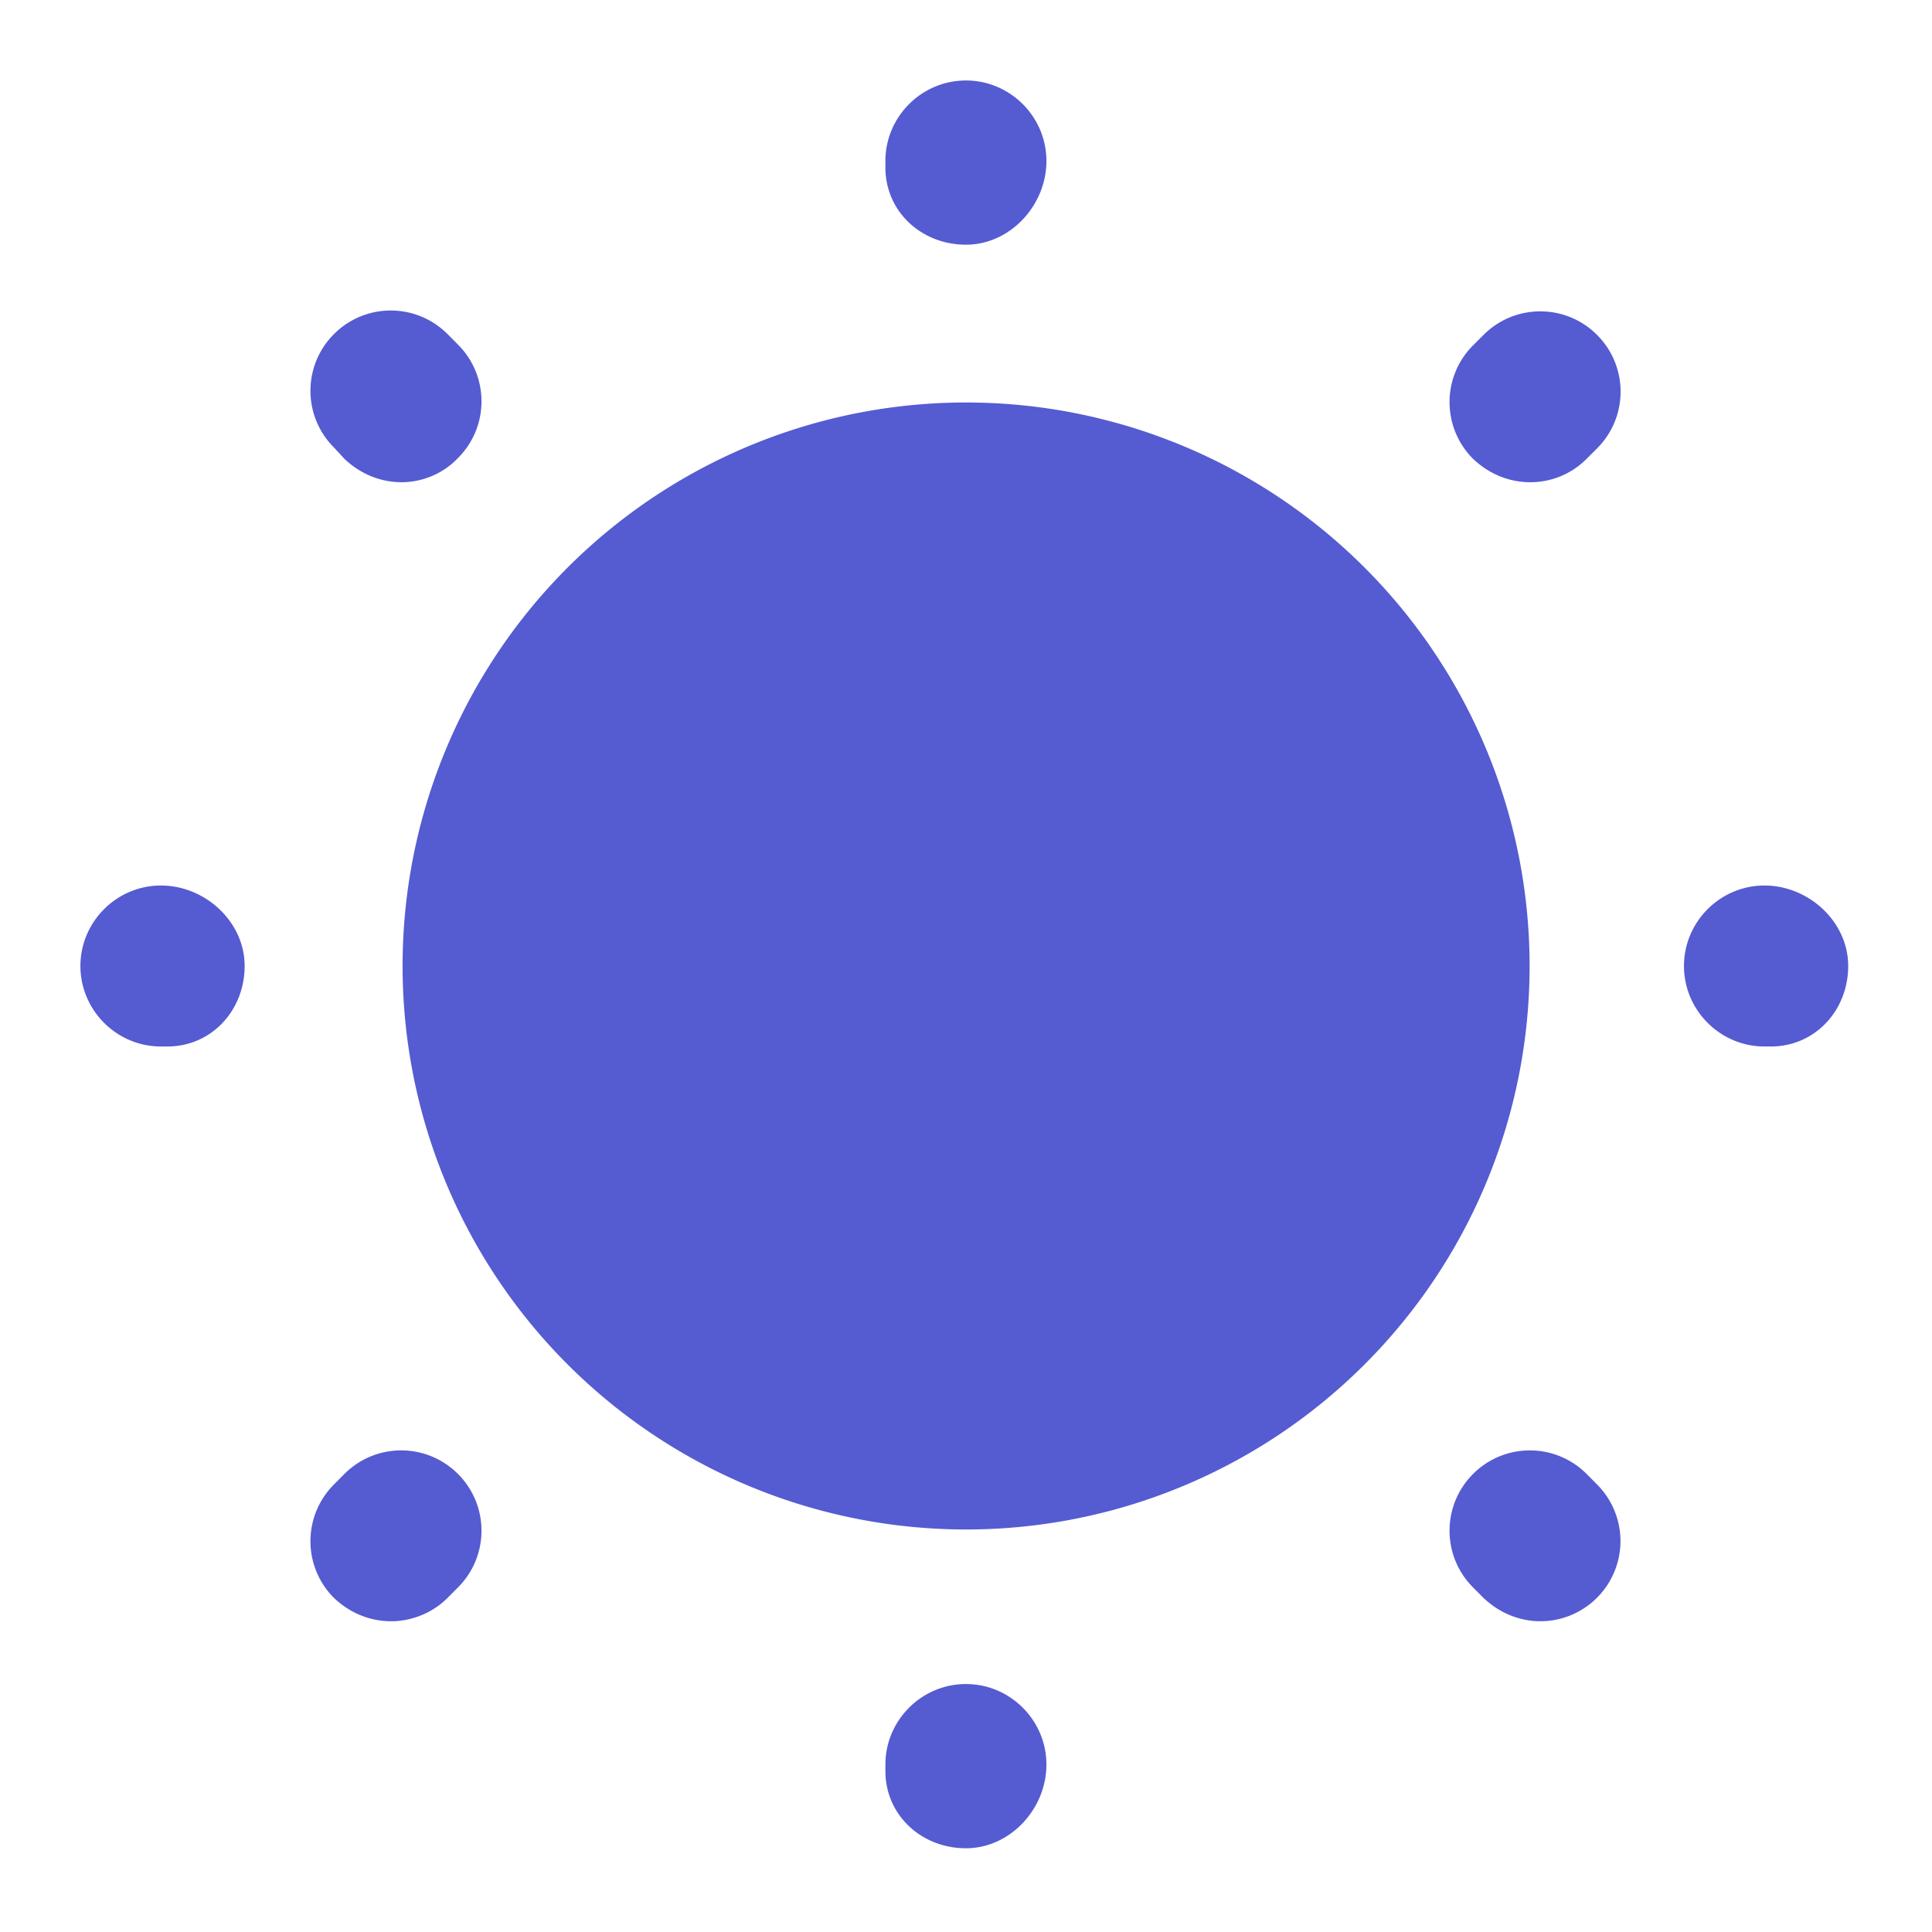 <svg xmlns="http://www.w3.org/2000/svg" width="32" height="32" fill="none" viewBox="0 0 32 32"><path fill="#555bd1" d="M16.001 25.333A9.333 9.333 0 0 0 25.335 16a9.333 9.333 0 1 0-18.667 0 9.333 9.333 0 0 0 9.333 9.333M15.999 30.613c-.734 0-1.334-.546-1.334-1.28v-.106c0-.734.6-1.334 1.334-1.334.733 0 1.333.6 1.333 1.334 0 .733-.6 1.386-1.333 1.386m9.52-3.76c-.347 0-.68-.133-.947-.386l-.173-.174c-.52-.52-.52-1.36 0-1.88s1.36-.52 1.88 0l.173.174a1.328 1.328 0 0 1-.933 2.266m-19.04 0c-.347 0-.68-.133-.947-.386-.52-.52-.52-1.36 0-1.88l.173-.174c.52-.52 1.36-.52 1.88 0s.52 1.36 0 1.88l-.173.174c-.253.253-.6.386-.933.386m22.853-9.52h-.107c-.733 0-1.333-.6-1.333-1.333s.6-1.333 1.333-1.333c.734 0 1.387.6 1.387 1.333s-.547 1.333-1.28 1.333m-26.56 0h-.107c-.733 0-1.333-.6-1.333-1.333s.6-1.333 1.333-1.333c.734 0 1.387.6 1.387 1.333s-.547 1.333-1.28 1.333m22.573-9.346c-.346 0-.68-.134-.946-.387-.52-.52-.52-1.36 0-1.88l.173-.173c.52-.52 1.36-.52 1.88 0s.52 1.36 0 1.88l-.173.173a1.31 1.31 0 0 1-.934.387m-18.693 0c-.347 0-.68-.134-.947-.387l-.173-.187c-.52-.52-.52-1.36 0-1.88s1.36-.52 1.88 0l.173.174c.52.52.52 1.36 0 1.88-.253.266-.6.4-.933.4m9.347-3.934c-.734 0-1.334-.546-1.334-1.28v-.106c0-.734.6-1.334 1.334-1.334.733 0 1.333.6 1.333 1.334 0 .733-.6 1.386-1.333 1.386"/></svg>